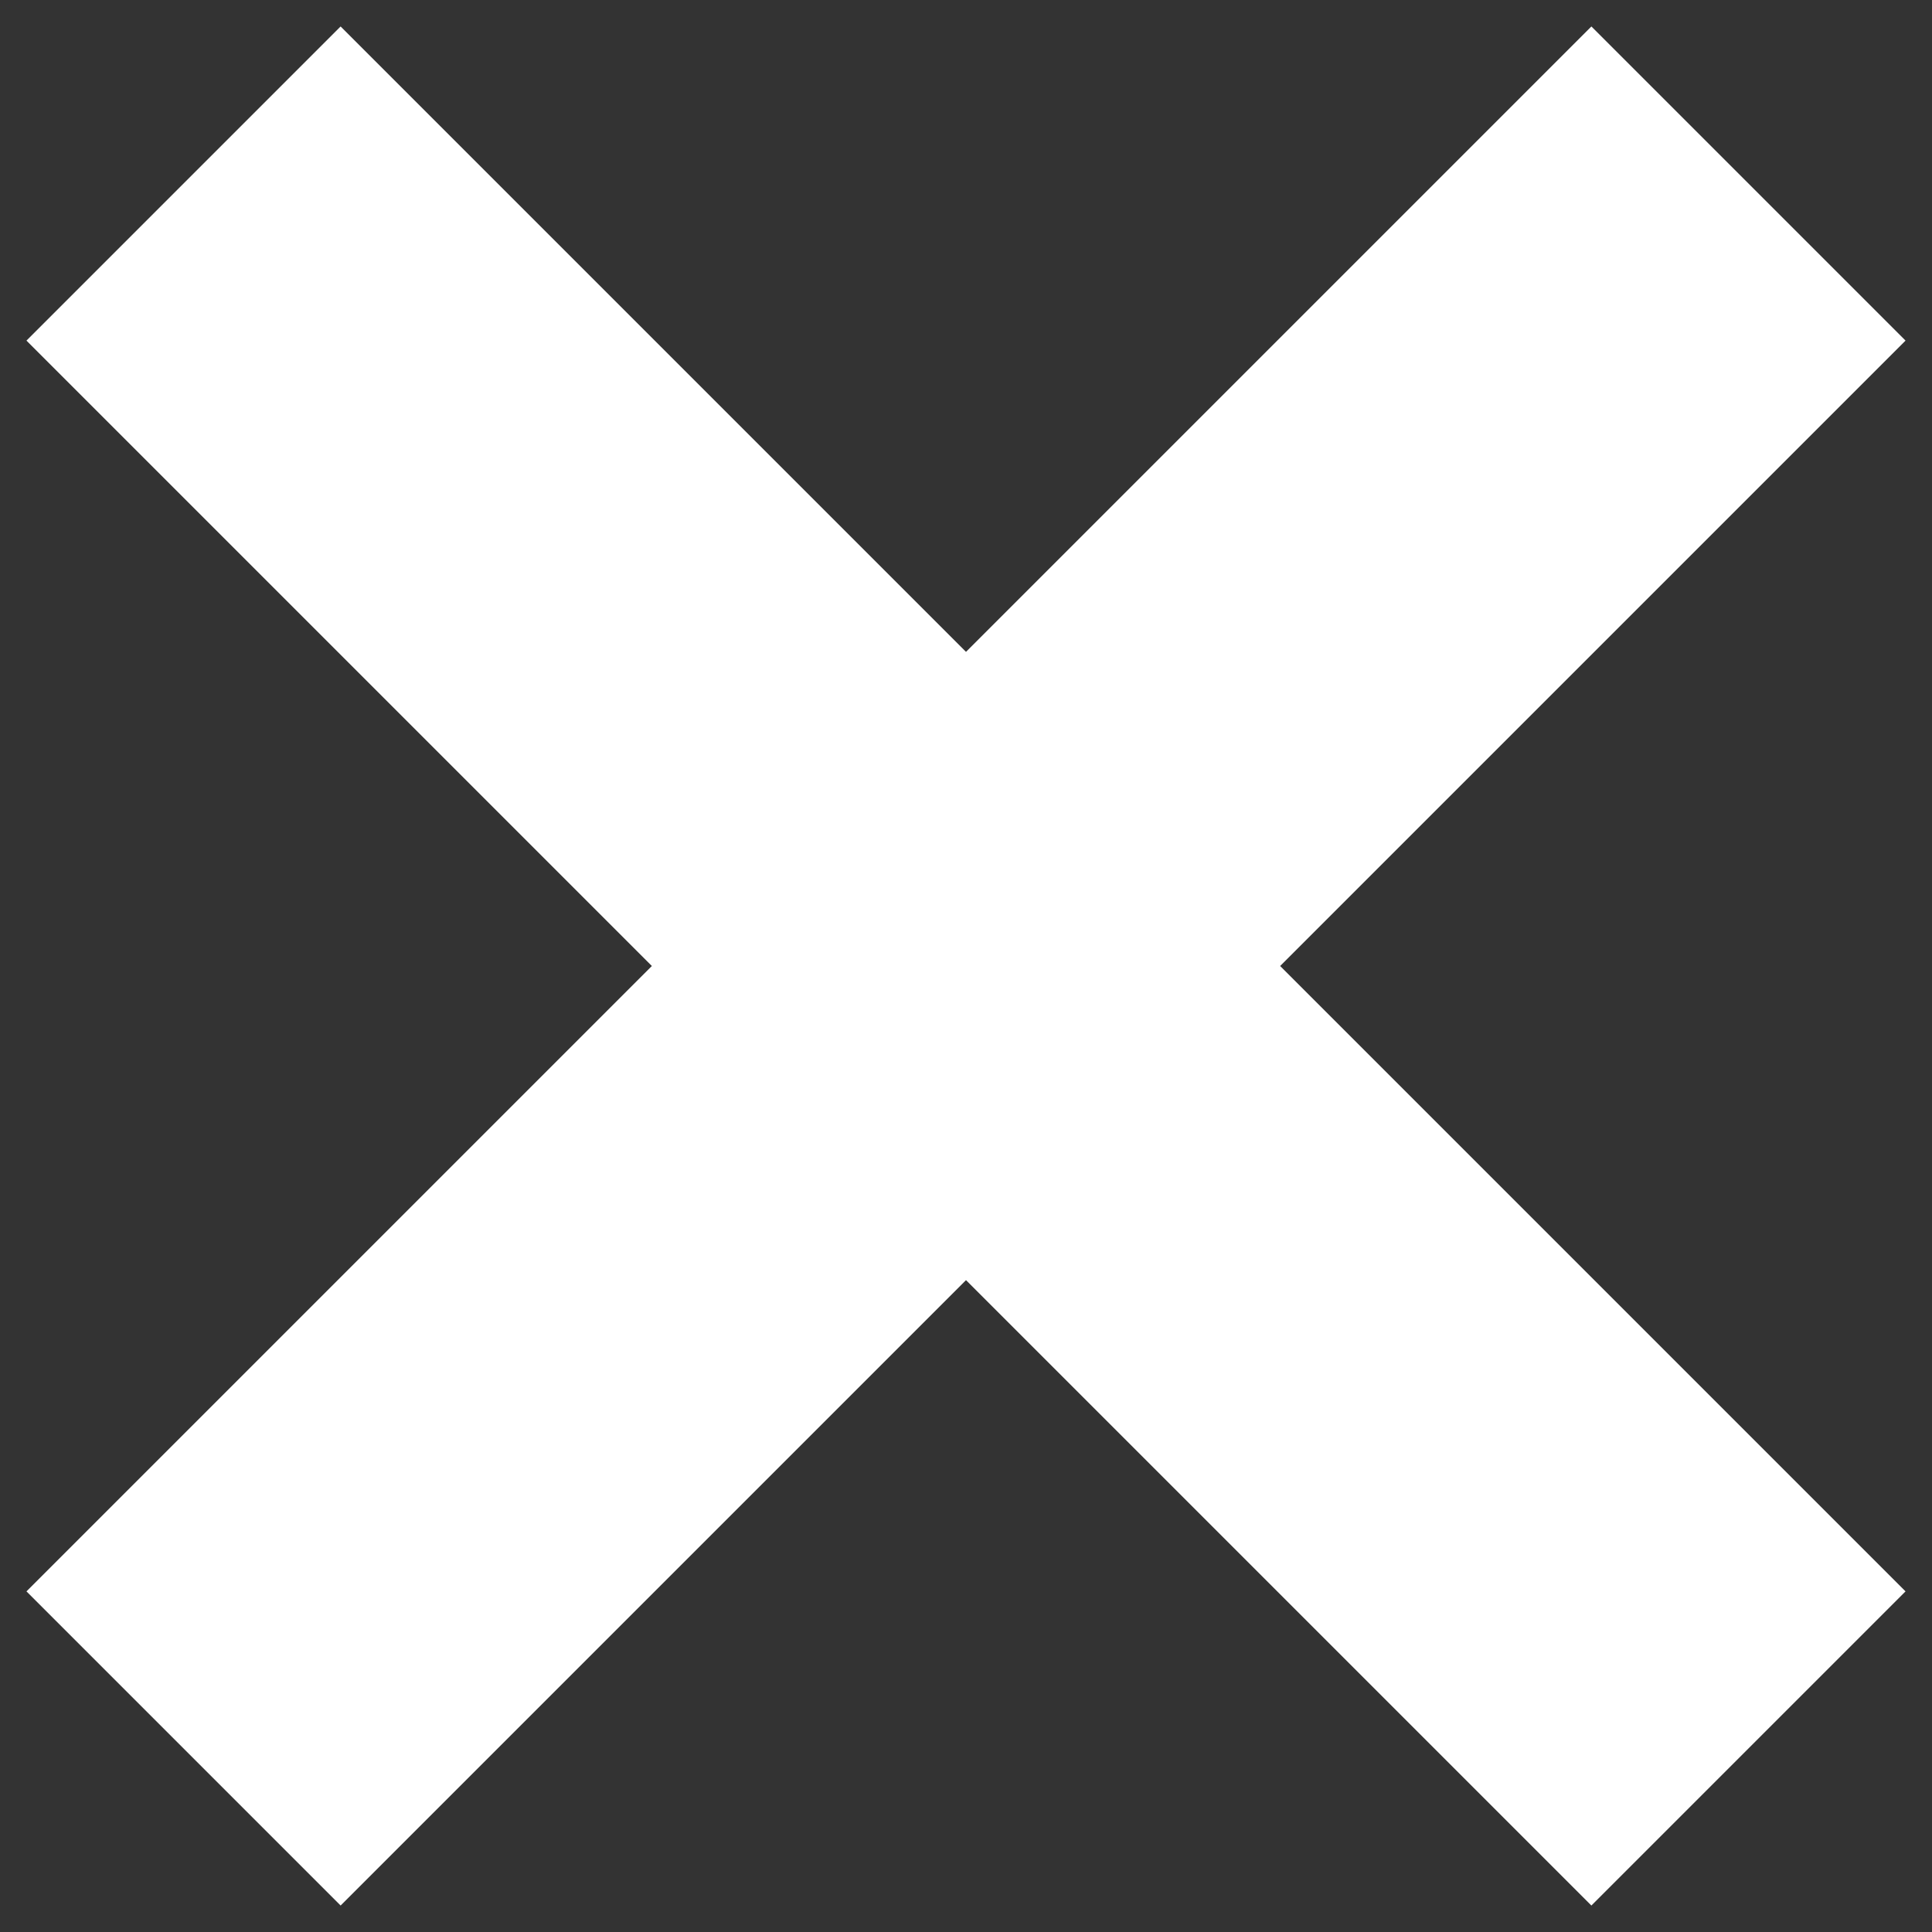 <svg id="Layer_1" data-name="Layer 1" xmlns="http://www.w3.org/2000/svg" viewBox="0 0 100 100"><rect x="0" y="0" width="100" height="100" fill="#333333" stroke="none"/><defs><style>.cls-1{fill:#fff;}</style></defs><polygon class="cls-1" points="98.63 17.63 82.37 1.37 50 33.74 17.63 1.37 1.37 17.63 33.74 50 1.37 82.37 17.63 98.63 50 66.26 82.37 98.63 98.63 82.37 66.26 50 98.63 17.63"/></svg>